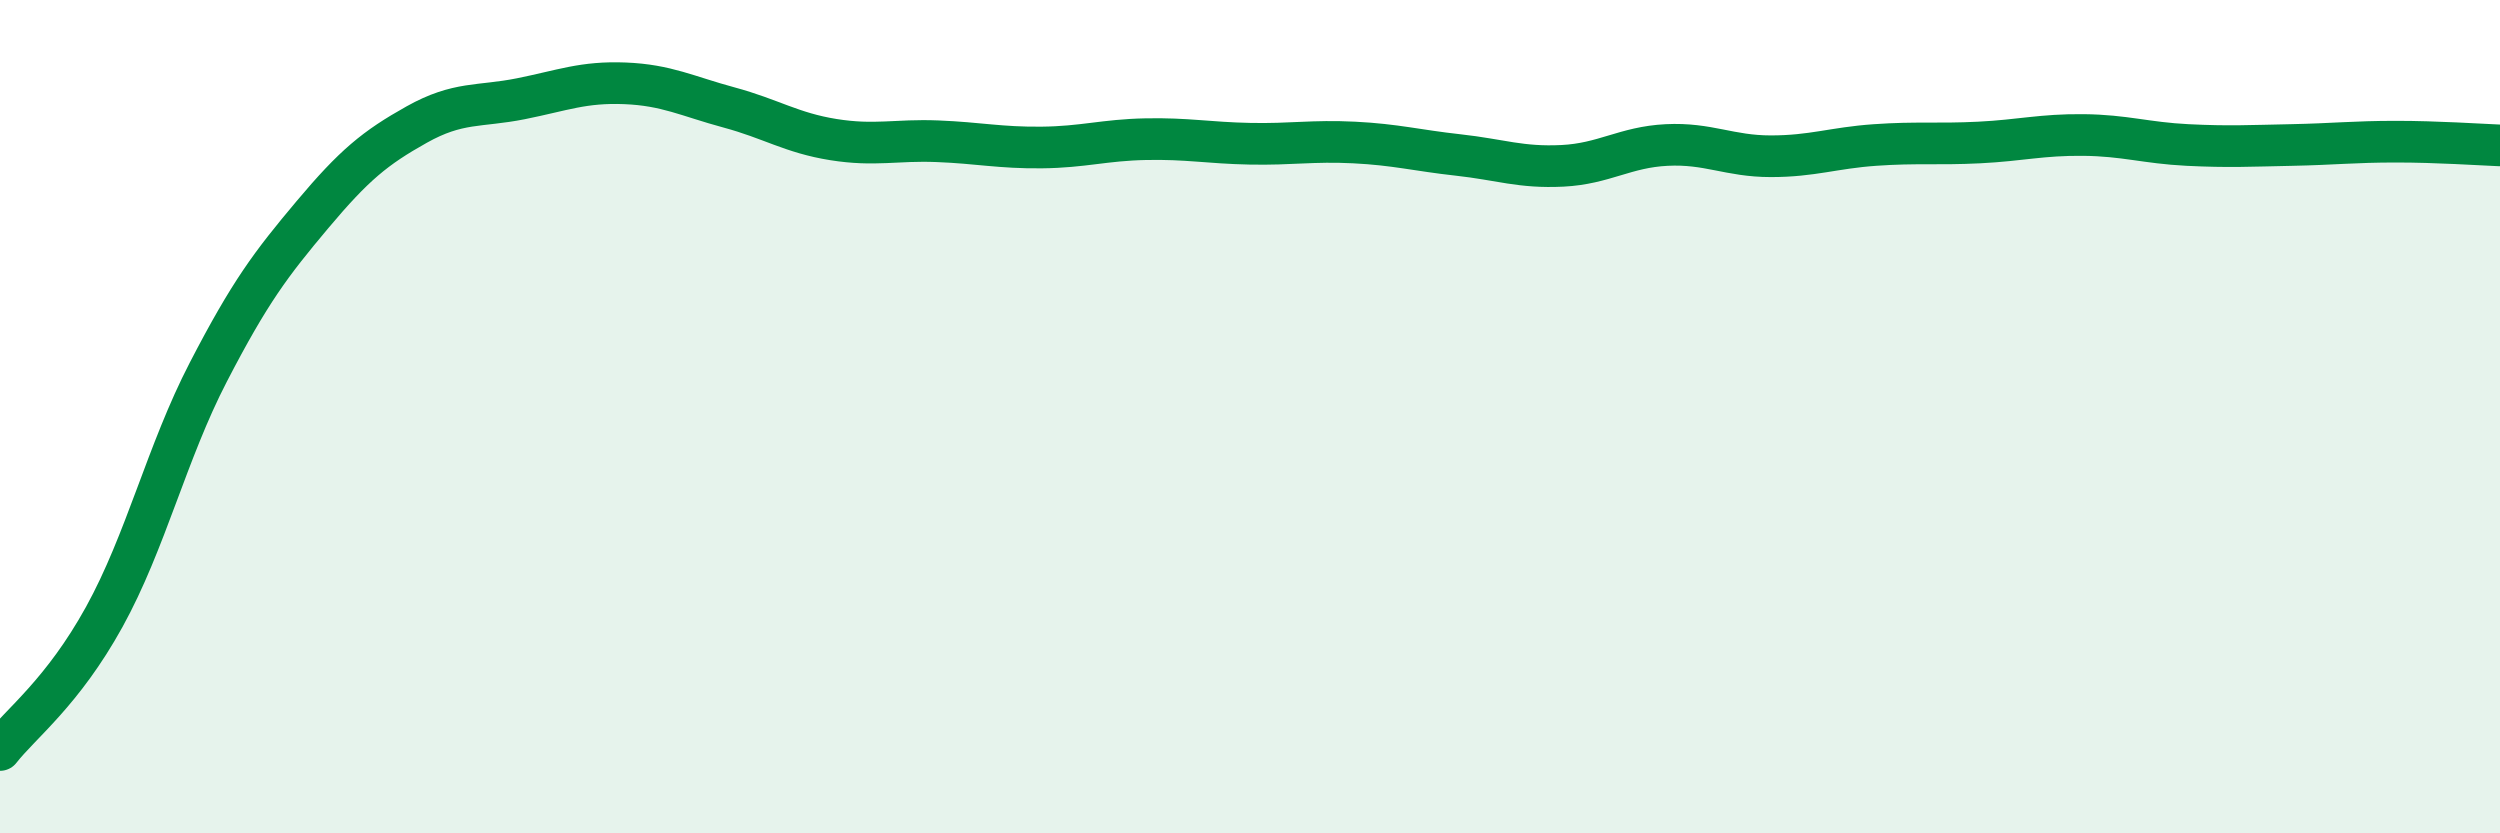 
    <svg width="60" height="20" viewBox="0 0 60 20" xmlns="http://www.w3.org/2000/svg">
      <path
        d="M 0,18 C 0.5,17.36 1.5,16.62 2.5,14.81 C 3.5,13 4,10.86 5,8.93 C 6,7 6.5,6.34 7.5,5.15 C 8.5,3.96 9,3.55 10,2.99 C 11,2.43 11.5,2.57 12.5,2.37 C 13.5,2.17 14,1.96 15,2 C 16,2.04 16.5,2.31 17.5,2.58 C 18.5,2.85 19,3.19 20,3.35 C 21,3.51 21.5,3.35 22.5,3.39 C 23.5,3.43 24,3.55 25,3.54 C 26,3.53 26.5,3.36 27.5,3.34 C 28.5,3.32 29,3.43 30,3.45 C 31,3.47 31.5,3.37 32.5,3.42 C 33.5,3.47 34,3.61 35,3.72 C 36,3.83 36.5,4.03 37.5,3.98 C 38.5,3.93 39,3.53 40,3.48 C 41,3.43 41.5,3.75 42.5,3.75 C 43.5,3.75 44,3.55 45,3.48 C 46,3.41 46.5,3.47 47.5,3.42 C 48.5,3.37 49,3.23 50,3.24 C 51,3.25 51.5,3.43 52.5,3.48 C 53.5,3.53 54,3.5 55,3.48 C 56,3.46 56.5,3.4 57.5,3.4 C 58.5,3.4 59.5,3.47 60,3.49L60 20L0 20Z"
        fill="#008740"
        opacity="0.1"
        stroke-linecap="round"
        stroke-linejoin="round"
      />
      <path
        d="M 0,18 C 0.5,17.36 1.5,16.62 2.5,14.81 C 3.5,13 4,10.86 5,8.93 C 6,7 6.5,6.34 7.5,5.15 C 8.5,3.96 9,3.55 10,2.99 C 11,2.43 11.5,2.57 12.5,2.37 C 13.5,2.17 14,1.96 15,2 C 16,2.04 16.5,2.31 17.5,2.58 C 18.5,2.85 19,3.19 20,3.35 C 21,3.51 21.5,3.35 22.5,3.39 C 23.5,3.43 24,3.55 25,3.54 C 26,3.53 26.5,3.36 27.5,3.34 C 28.5,3.32 29,3.43 30,3.45 C 31,3.47 31.5,3.37 32.5,3.42 C 33.5,3.47 34,3.61 35,3.72 C 36,3.83 36.5,4.03 37.5,3.98 C 38.5,3.93 39,3.53 40,3.48 C 41,3.43 41.5,3.75 42.5,3.75 C 43.5,3.75 44,3.55 45,3.48 C 46,3.41 46.5,3.47 47.5,3.42 C 48.5,3.37 49,3.23 50,3.24 C 51,3.25 51.5,3.43 52.5,3.48 C 53.5,3.53 54,3.5 55,3.48 C 56,3.46 56.5,3.4 57.5,3.4 C 58.5,3.4 59.5,3.47 60,3.49"
        stroke="#008740"
        stroke-width="1"
        fill="none"
        stroke-linecap="round"
        stroke-linejoin="round"
      />
    </svg>
  